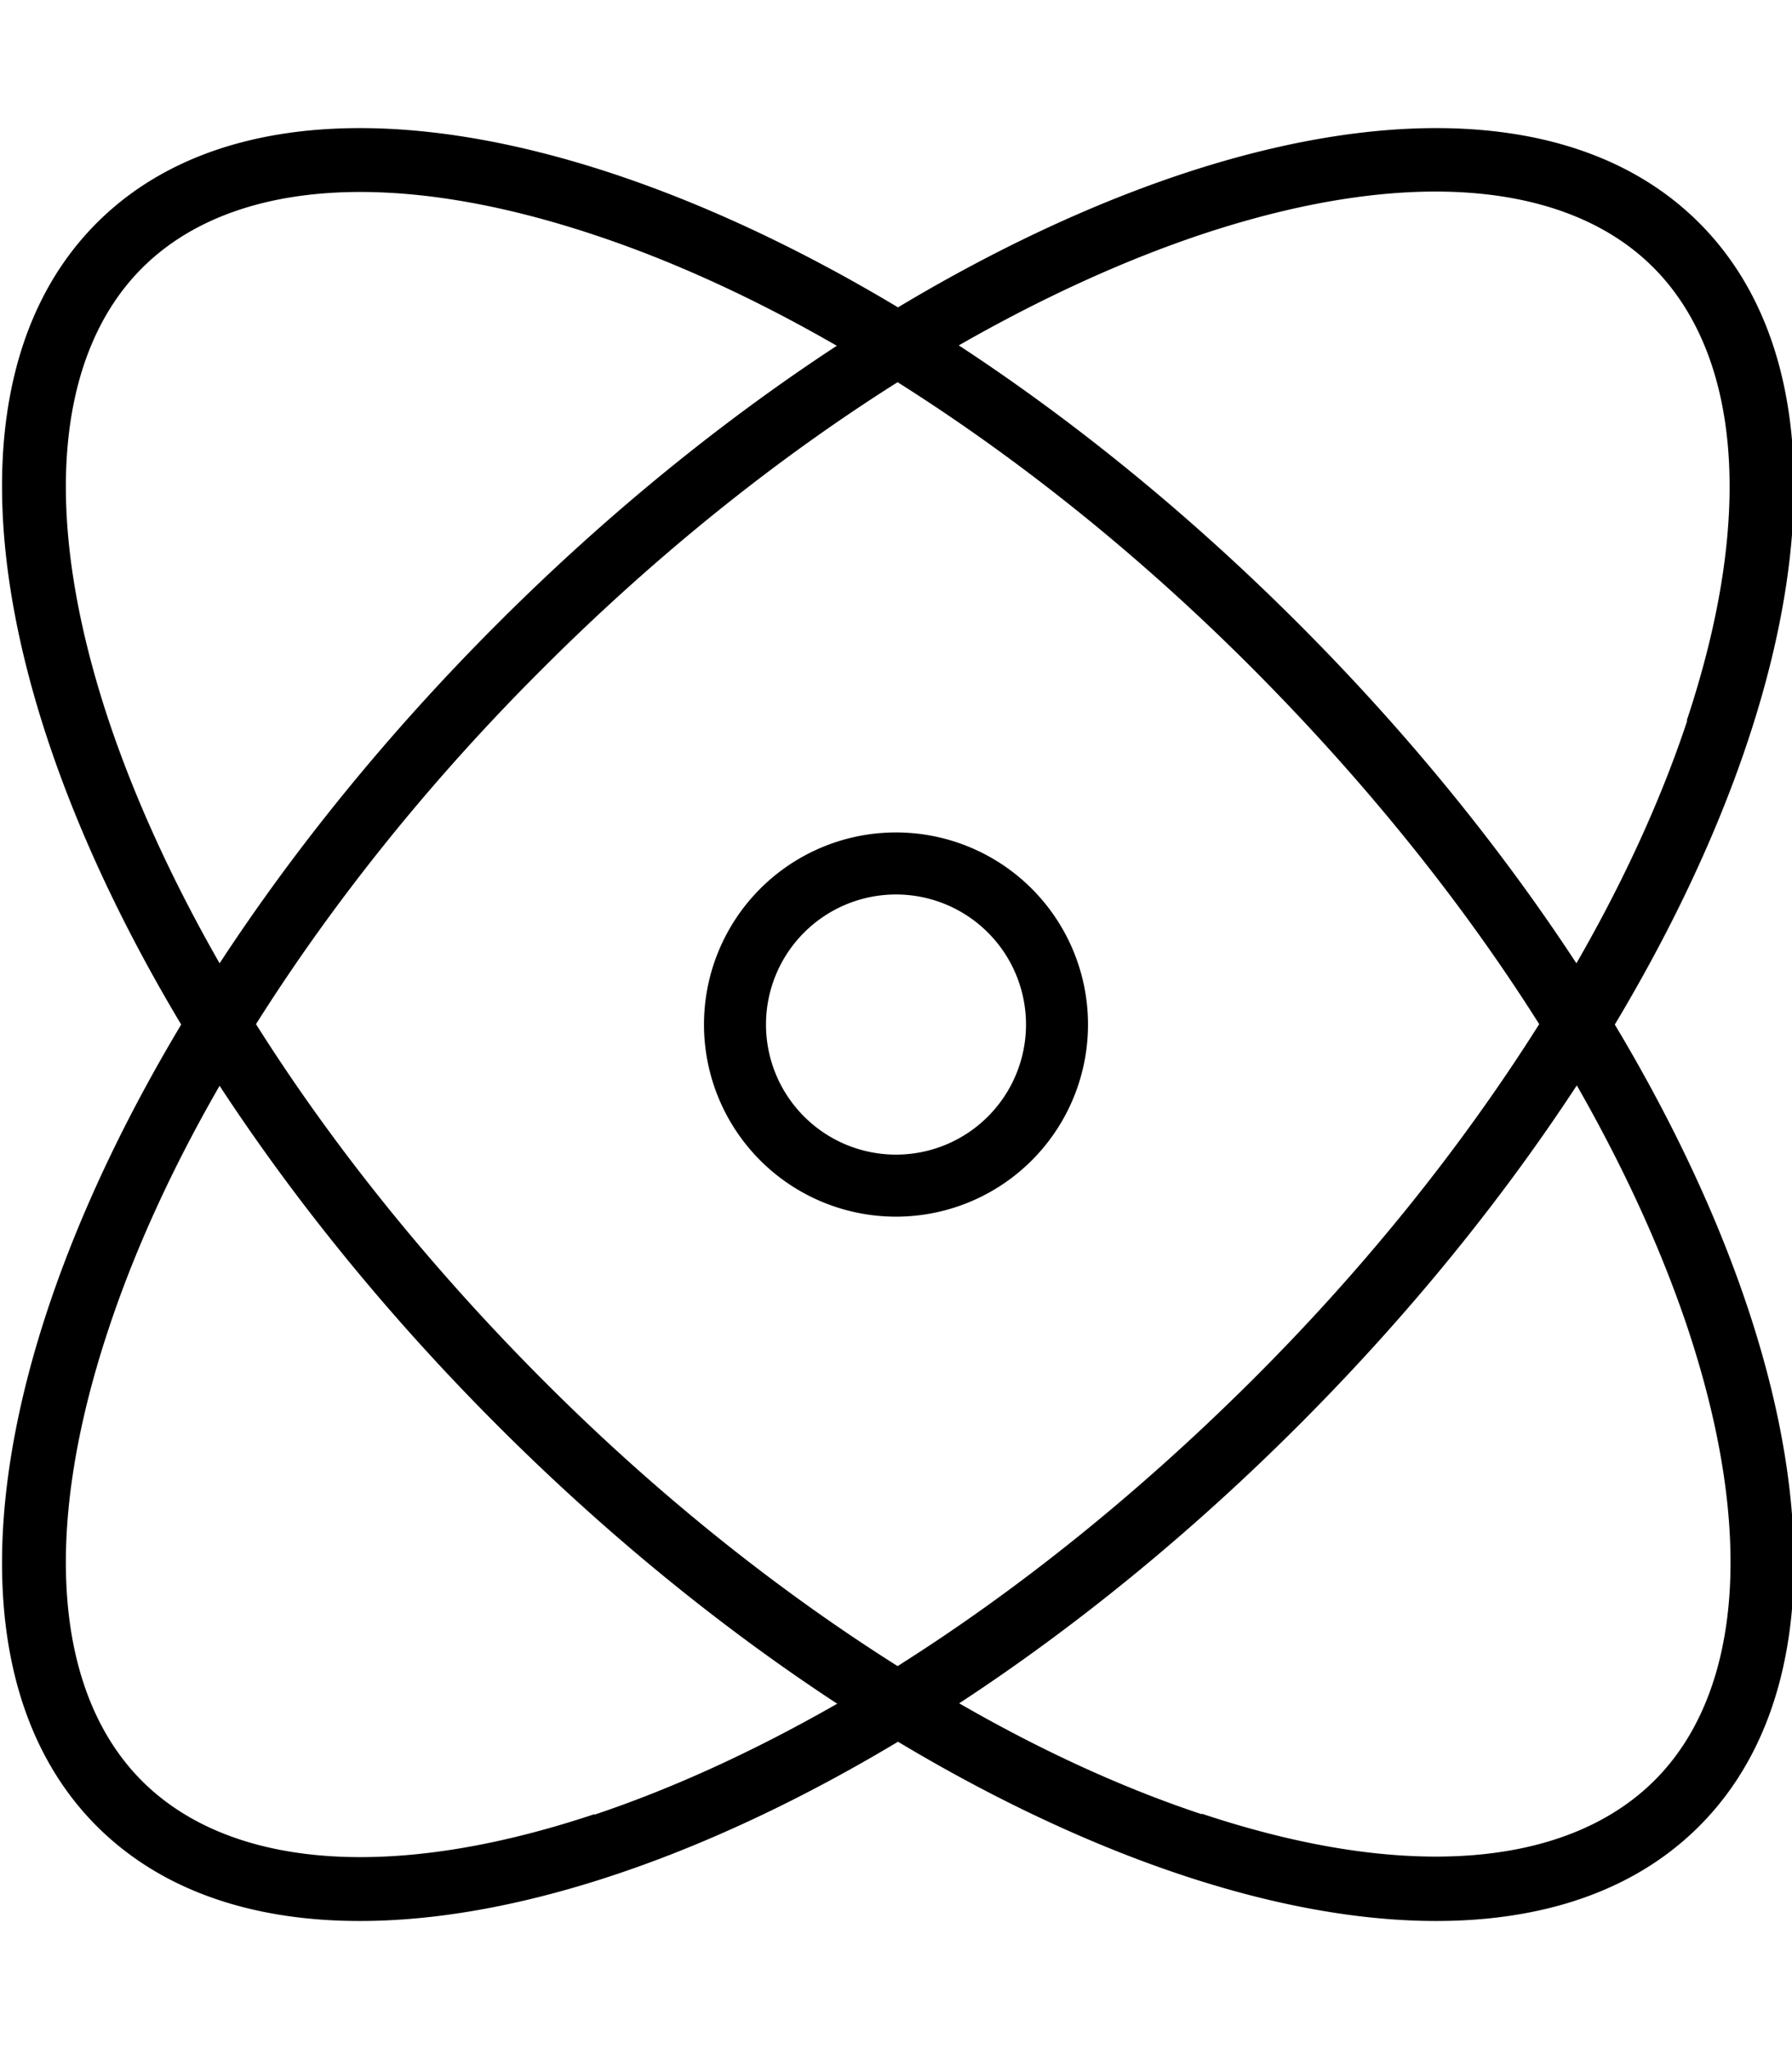 <svg xmlns="http://www.w3.org/2000/svg" viewBox="0 0 448 512"><!--! Font Awesome Pro 7.0.0 by @fontawesome - https://fontawesome.com License - https://fontawesome.com/license (Commercial License) Copyright 2025 Fonticons, Inc. --><path fill="currentColor" d="M148.6 453.3C96.1 470.8 56.6 466.1 35.5 445S9.7 384.4 27.2 331.9c6.4-19.3 15.7-39.8 27.7-60.6 18.8 28.7 42.1 57.5 69.5 84.9s56.2 50.7 84.9 69.5c-20.8 11.9-41.2 21.2-60.6 27.7zM24.2 55.7C-15 94.9-3.9 173.9 45.3 256-3.9 338.1-15 417.1 24.2 456.3s118.2 28.1 200.3-21.1c82.1 49.2 161.1 60.3 200.3 21.1S452.9 338.1 403.7 256C452.9 173.9 464 94.9 424.8 55.7S306.6 27.6 224.5 76.8C142.4 27.6 63.4 16.5 24.2 55.7zm3 124.4C9.7 127.6 14.4 88.1 35.5 67s60.5-25.8 113.1-8.3c19.3 6.4 39.8 15.7 60.6 27.7-28.7 18.8-57.5 42.1-84.9 69.5S73.7 212 54.9 240.7C43 219.9 33.7 199.5 27.2 180.1zm108.4-13c28.8-28.8 59-52.8 88.8-71.6 29.8 18.8 60.1 42.8 88.8 71.6s52.8 59 71.6 88.8c-18.8 29.8-42.8 60.1-71.6 88.8s-59 52.8-88.8 71.6c-29.8-18.8-60.1-42.8-88.8-71.6s-52.8-59-71.6-88.8c18.8-29.8 42.8-60.1 71.6-88.8zM300.4 453.3c-19.3-6.4-39.8-15.7-60.6-27.7 28.7-18.8 57.5-42.1 84.9-69.5s50.7-56.2 69.5-84.9c11.9 20.8 21.2 41.2 27.7 60.6 17.5 52.6 12.8 92.1-8.3 113.1s-60.5 25.8-113.1 8.3zM421.8 180.1c-6.4 19.3-15.7 39.8-27.7 60.6-18.8-28.7-42.1-57.5-69.5-84.9s-56.2-50.7-84.9-69.5c20.8-11.9 41.2-21.2 60.6-27.7 52.6-17.5 92.1-12.8 113.1 8.3s25.8 60.5 8.3 113.1zM224.5 304a48 48 0 1 0 -1-96 48 48 0 1 0 1 96zm-33-48a32.5 32.5 0 1 1 65 0 32.5 32.5 0 1 1 -65 0z"/></svg>